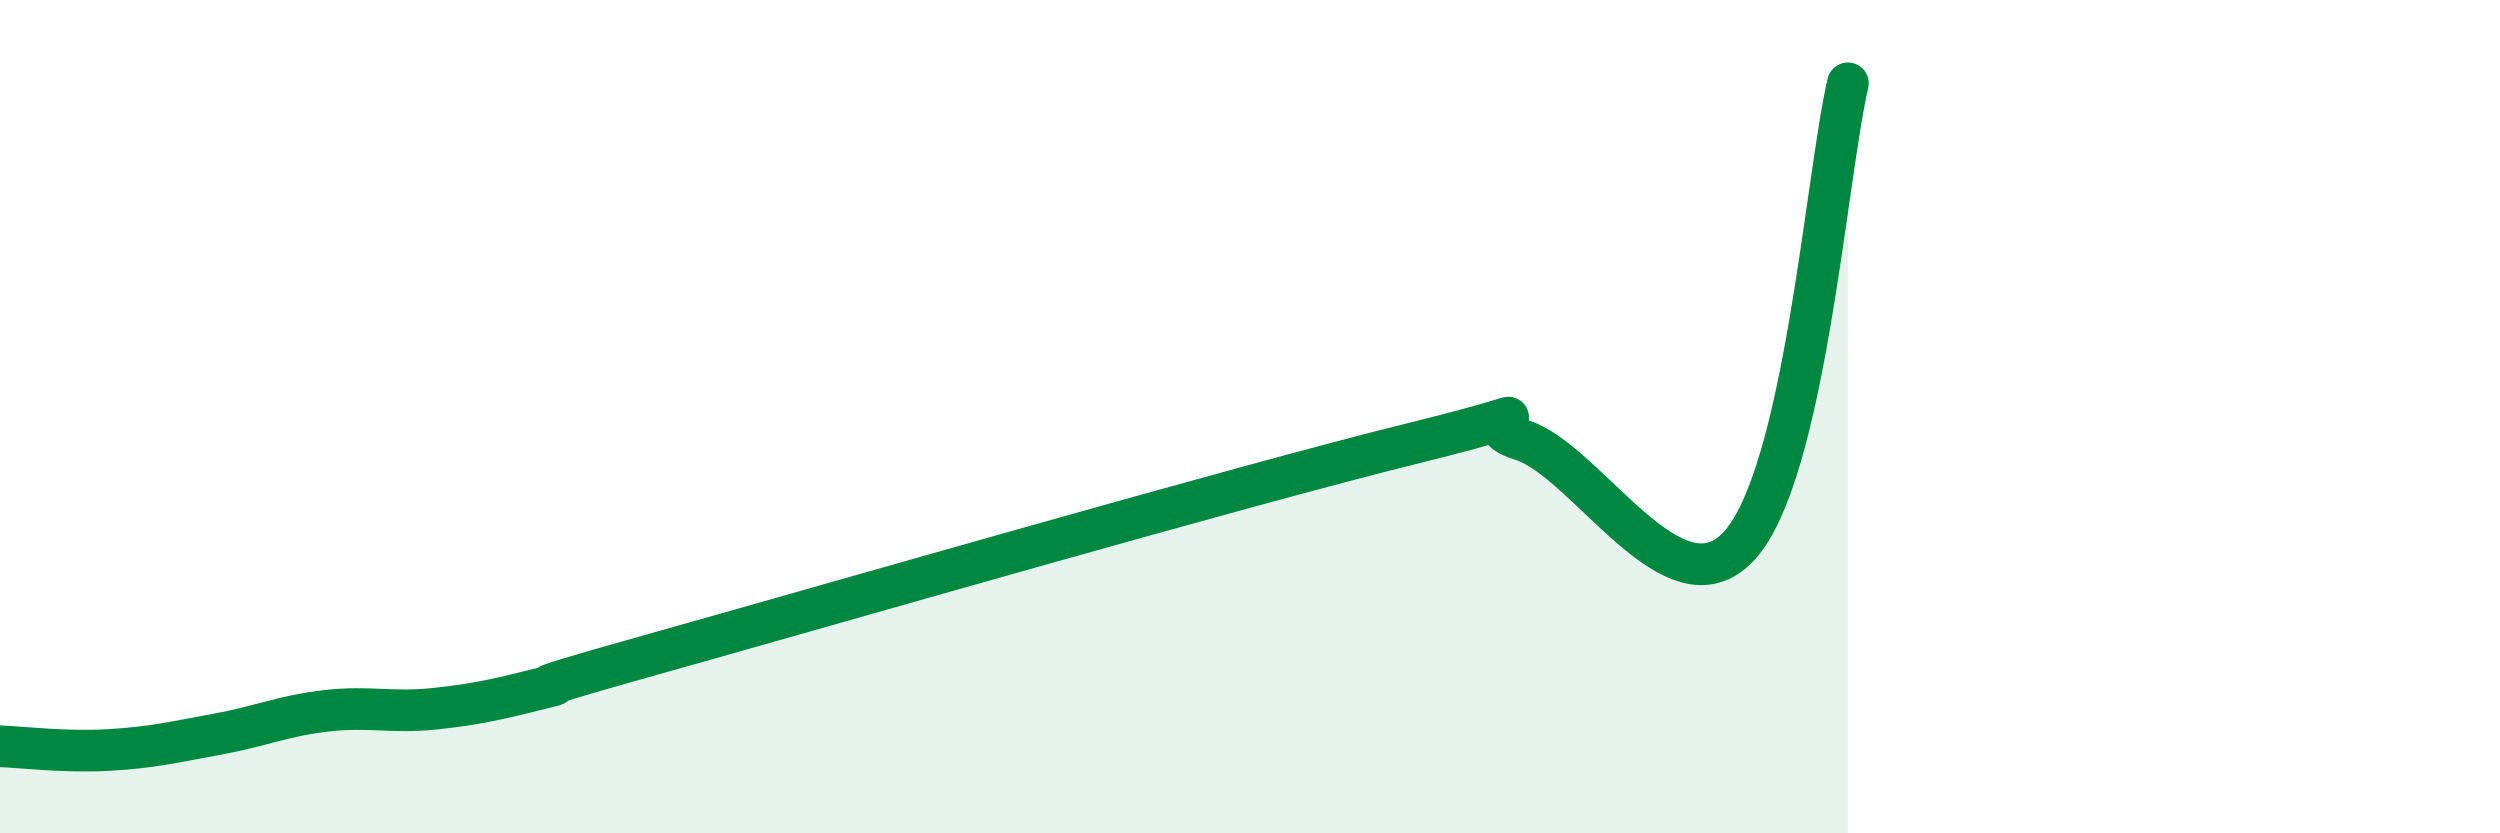 
    <svg width="60" height="20" viewBox="0 0 60 20" xmlns="http://www.w3.org/2000/svg">
      <path
        d="M 0,17.91 C 0.52,17.93 1.57,18.06 2.61,18 C 3.65,17.94 4.18,17.81 5.22,17.62 C 6.26,17.43 6.79,17.18 7.83,17.06 C 8.87,16.94 9.39,17.12 10.43,17.01 C 11.47,16.9 12,16.77 13.04,16.51 C 14.08,16.25 11.48,16.88 15.65,15.71 C 19.82,14.54 29.74,11.67 33.91,10.64 C 38.08,9.61 34.95,10.07 36.52,10.56 C 38.09,11.05 40.17,14.81 41.74,13.1 C 43.31,11.39 43.83,4.22 44.35,2L44.35 20L0 20Z"
        fill="#008740"
        opacity="0.1"
        stroke-linecap="round"
        stroke-linejoin="round"
      />
      <path
        d="M 0,17.91 C 0.52,17.93 1.57,18.06 2.61,18 C 3.65,17.94 4.18,17.81 5.22,17.62 C 6.26,17.43 6.79,17.18 7.83,17.06 C 8.87,16.94 9.39,17.12 10.43,17.01 C 11.47,16.9 12,16.77 13.04,16.51 C 14.08,16.25 11.48,16.88 15.65,15.71 C 19.82,14.54 29.74,11.67 33.91,10.64 C 38.08,9.61 34.95,10.07 36.52,10.56 C 38.09,11.05 40.17,14.81 41.74,13.1 C 43.31,11.39 43.83,4.22 44.35,2"
        stroke="#008740"
        stroke-width="1"
        fill="none"
        stroke-linecap="round"
        stroke-linejoin="round"
      />
    </svg>
  